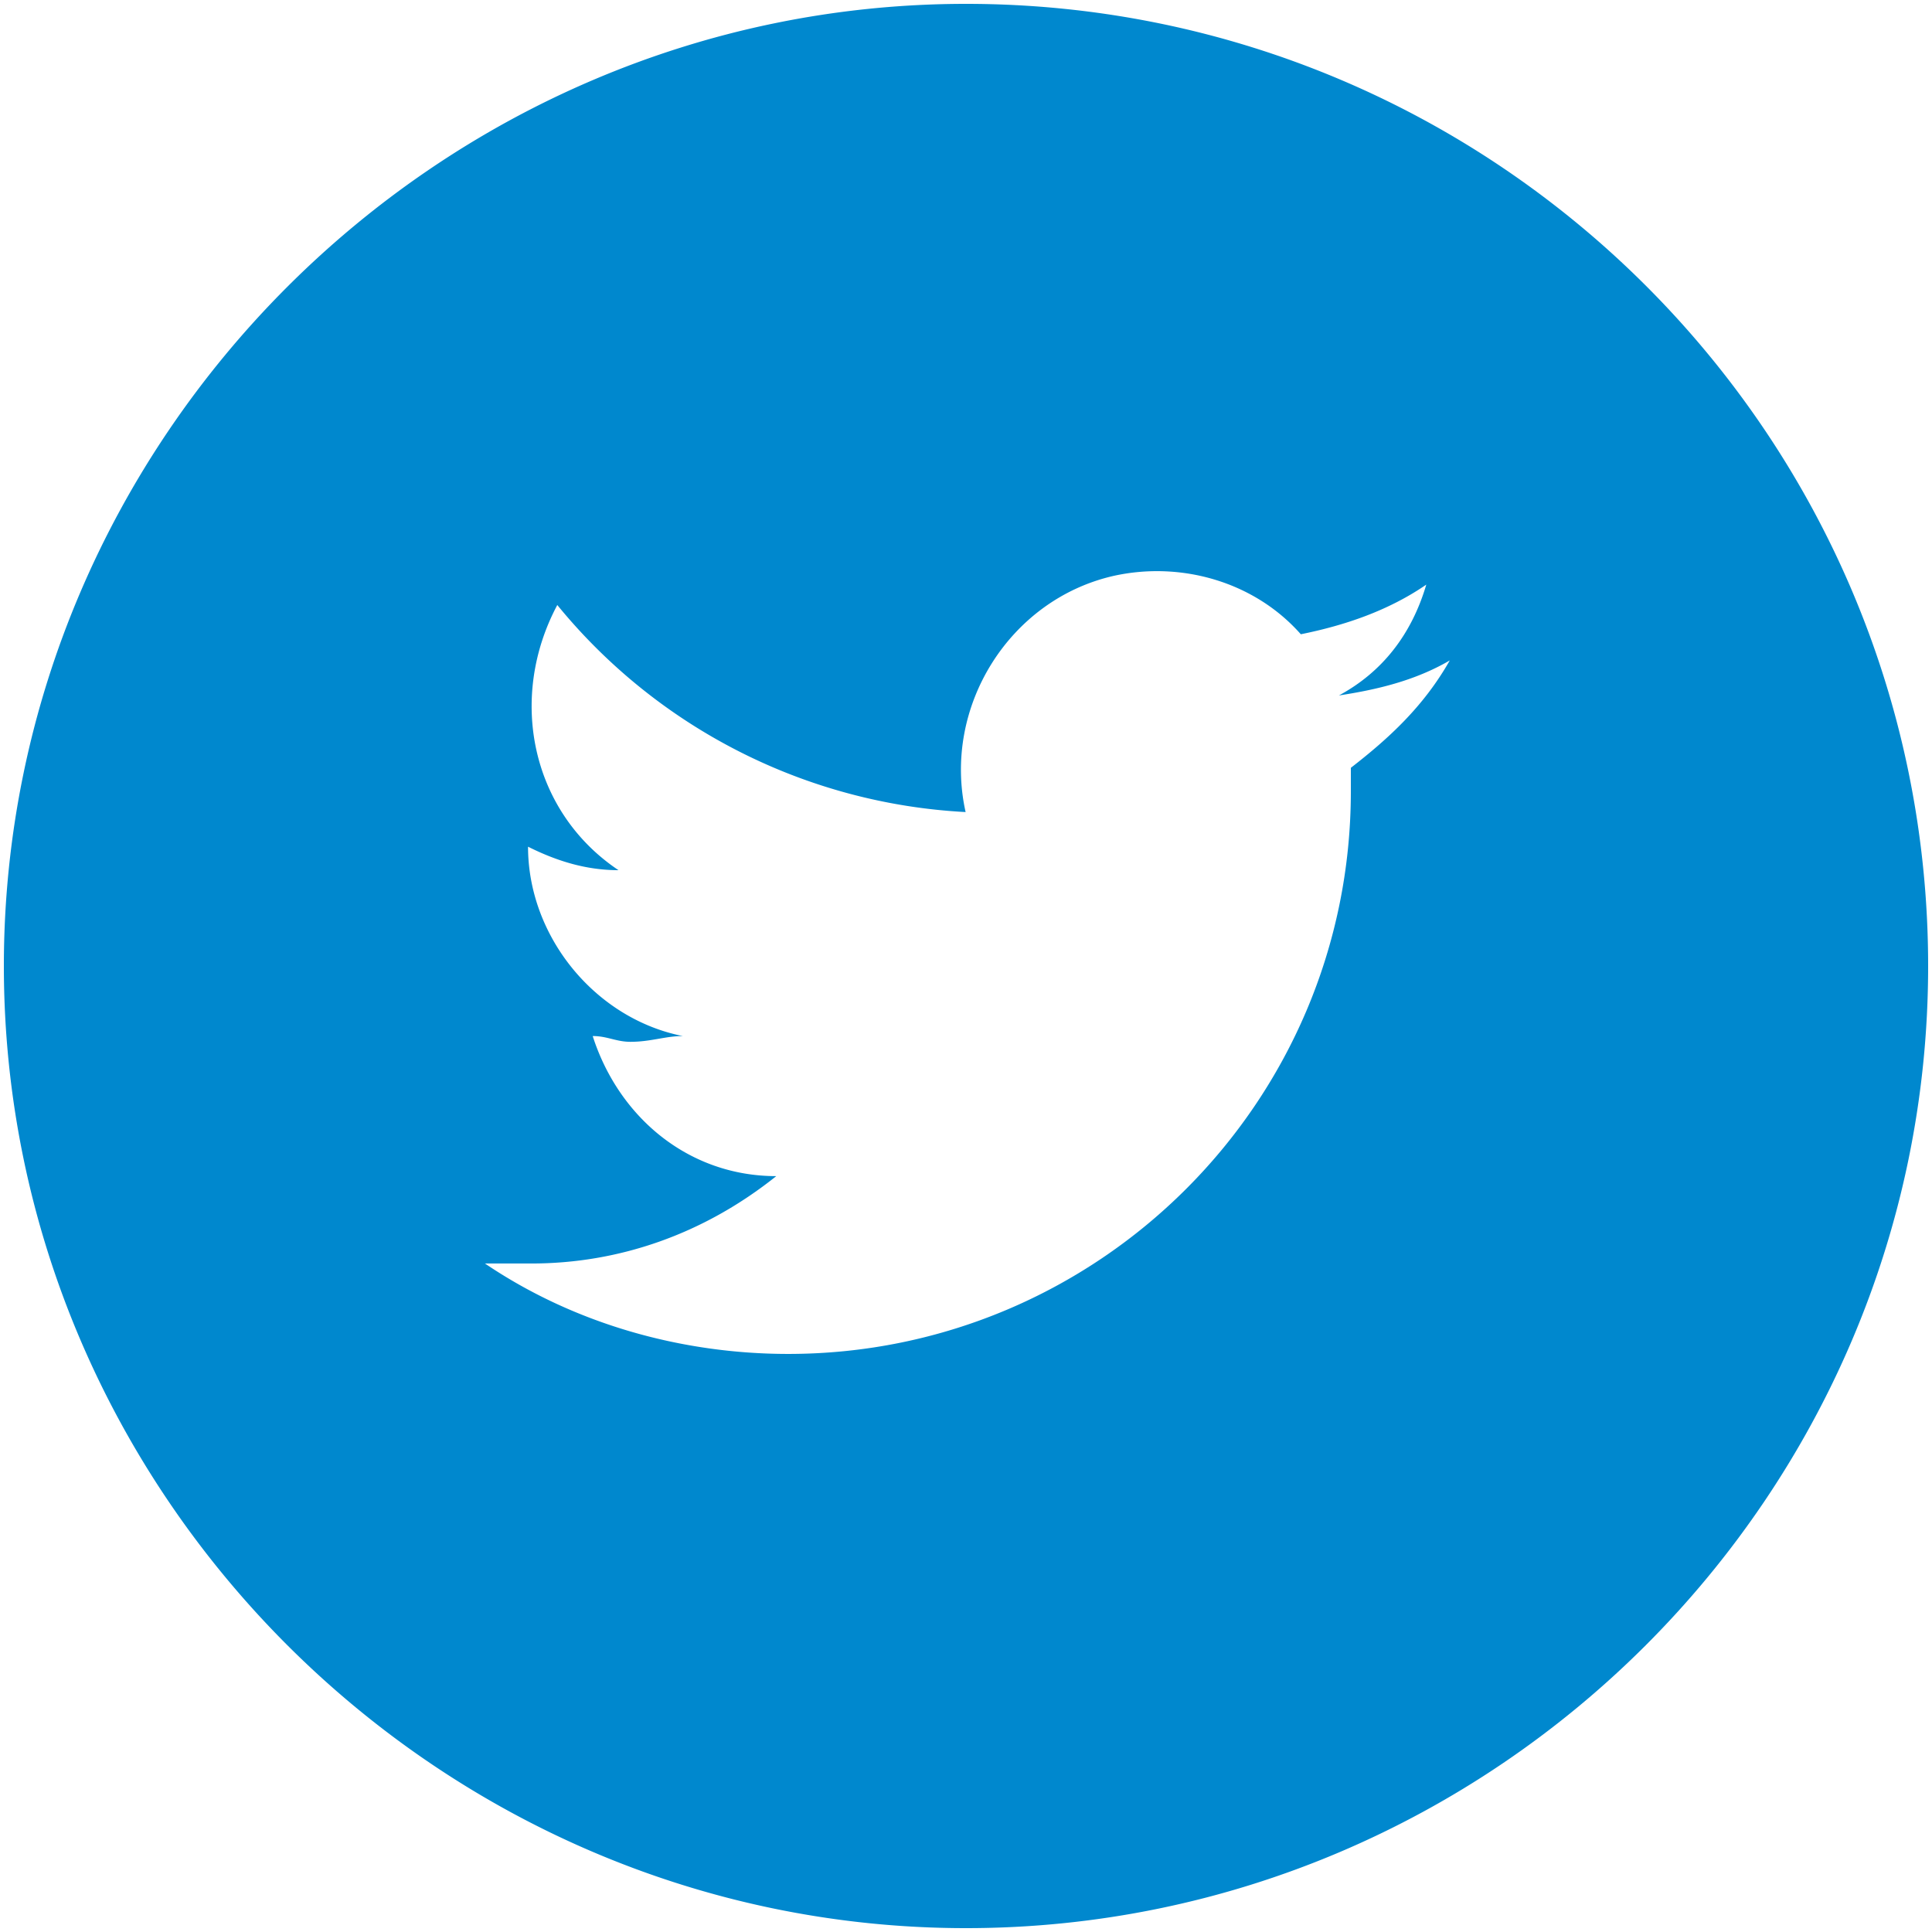 <svg viewBox="0 0 500 500"><path d="M250,1C113.448,1,1,113.448,1,250S113.448,499,250,499,499,387.348,499,250,387.348,1,250,1Zm99.6,197.706v6.076c0,80.776-65.636,145.615-145.615,145.615-27.191,0-55.079-7.57-78.485-23.406h12.052c22.609,0,44.521-7.57,63.346-22.609-22.609,0-40.736-15.139-47.509-36.254,3.785,0,6.076,1.494,9.761,1.494,5.279,0,9.064-1.494,13.546-1.494-22.609-4.482-40.039-25.697-40.039-49.003,7.57,3.785,15.139,6.076,23.406,6.076-22.609-15.139-28.685-44.521-15.836-68.624A146.355,146.355,0,0,0,249.9,210.16c-6.076-27.191,11.354-55.079,38.446-61.154,17.33-3.785,36.254,1.494,48.306,15.139,11.354-2.291,22.609-6.076,32.47-12.848-3.785,12.848-11.354,22.609-22.609,28.685,9.761-1.494,19.621-3.785,28.685-9.064-6.773,11.952-15.836,20.219-25.597,27.788Z" fill="#0088ce"/></svg>